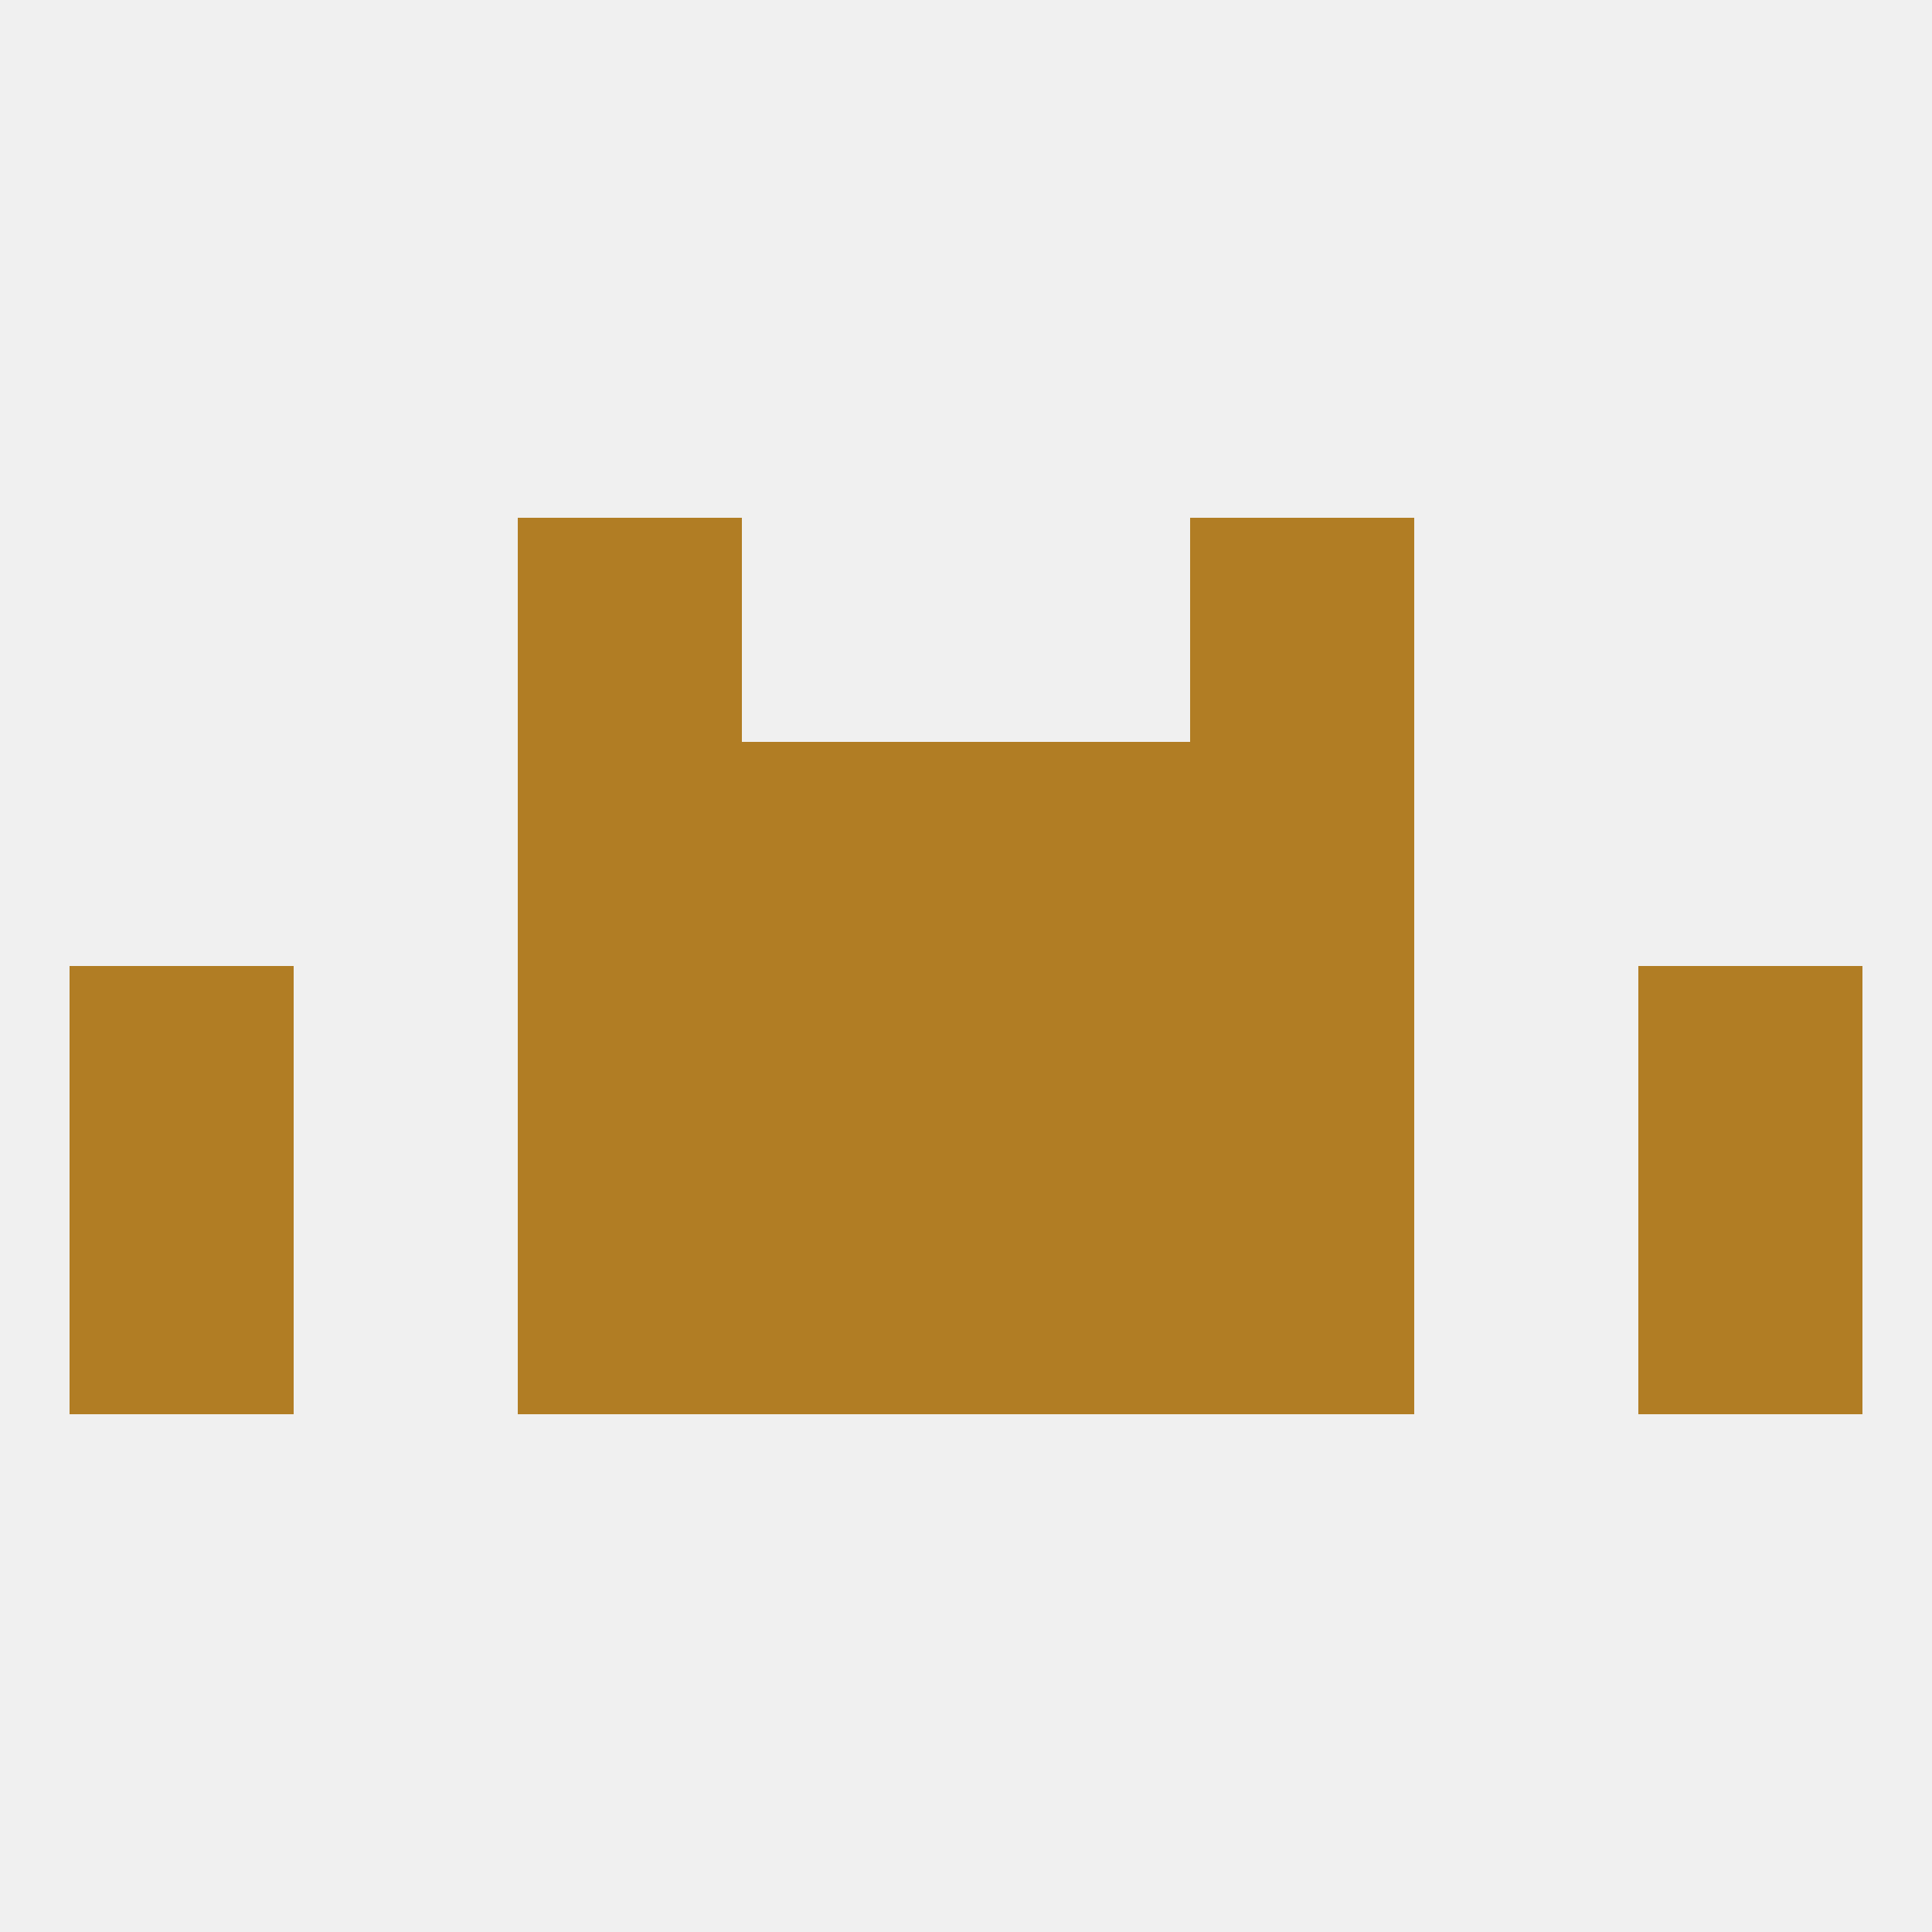 
<!--   <?xml version="1.0"?> -->
<svg version="1.1" baseprofile="full" xmlns="http://www.w3.org/2000/svg" xmlns:xlink="http://www.w3.org/1999/xlink" xmlns:ev="http://www.w3.org/2001/xml-events" width="250" height="250" viewBox="0 0 250 250" >
	<rect width="100%" height="100%" fill="rgba(240,240,240,255)"/>

	<rect x="96" y="125" width="29" height="29" fill="rgba(177,125,36,255)"/>
	<rect x="125" y="125" width="29" height="29" fill="rgba(177,125,36,255)"/>
	<rect x="9" y="125" width="29" height="29" fill="rgba(177,125,36,255)"/>
	<rect x="212" y="125" width="29" height="29" fill="rgba(177,125,36,255)"/>
	<rect x="67" y="125" width="29" height="29" fill="rgba(177,125,36,255)"/>
	<rect x="154" y="125" width="29" height="29" fill="rgba(177,125,36,255)"/>
	<rect x="212" y="154" width="29" height="29" fill="rgba(177,125,36,255)"/>
	<rect x="67" y="154" width="29" height="29" fill="rgba(177,125,36,255)"/>
	<rect x="154" y="154" width="29" height="29" fill="rgba(177,125,36,255)"/>
	<rect x="96" y="154" width="29" height="29" fill="rgba(177,125,36,255)"/>
	<rect x="125" y="154" width="29" height="29" fill="rgba(177,125,36,255)"/>
	<rect x="9" y="154" width="29" height="29" fill="rgba(177,125,36,255)"/>
	<rect x="96" y="96" width="29" height="29" fill="rgba(177,125,36,255)"/>
	<rect x="125" y="96" width="29" height="29" fill="rgba(177,125,36,255)"/>
	<rect x="67" y="96" width="29" height="29" fill="rgba(177,125,36,255)"/>
	<rect x="154" y="96" width="29" height="29" fill="rgba(177,125,36,255)"/>
	<rect x="67" y="67" width="29" height="29" fill="rgba(177,125,36,255)"/>
	<rect x="154" y="67" width="29" height="29" fill="rgba(177,125,36,255)"/>
</svg>